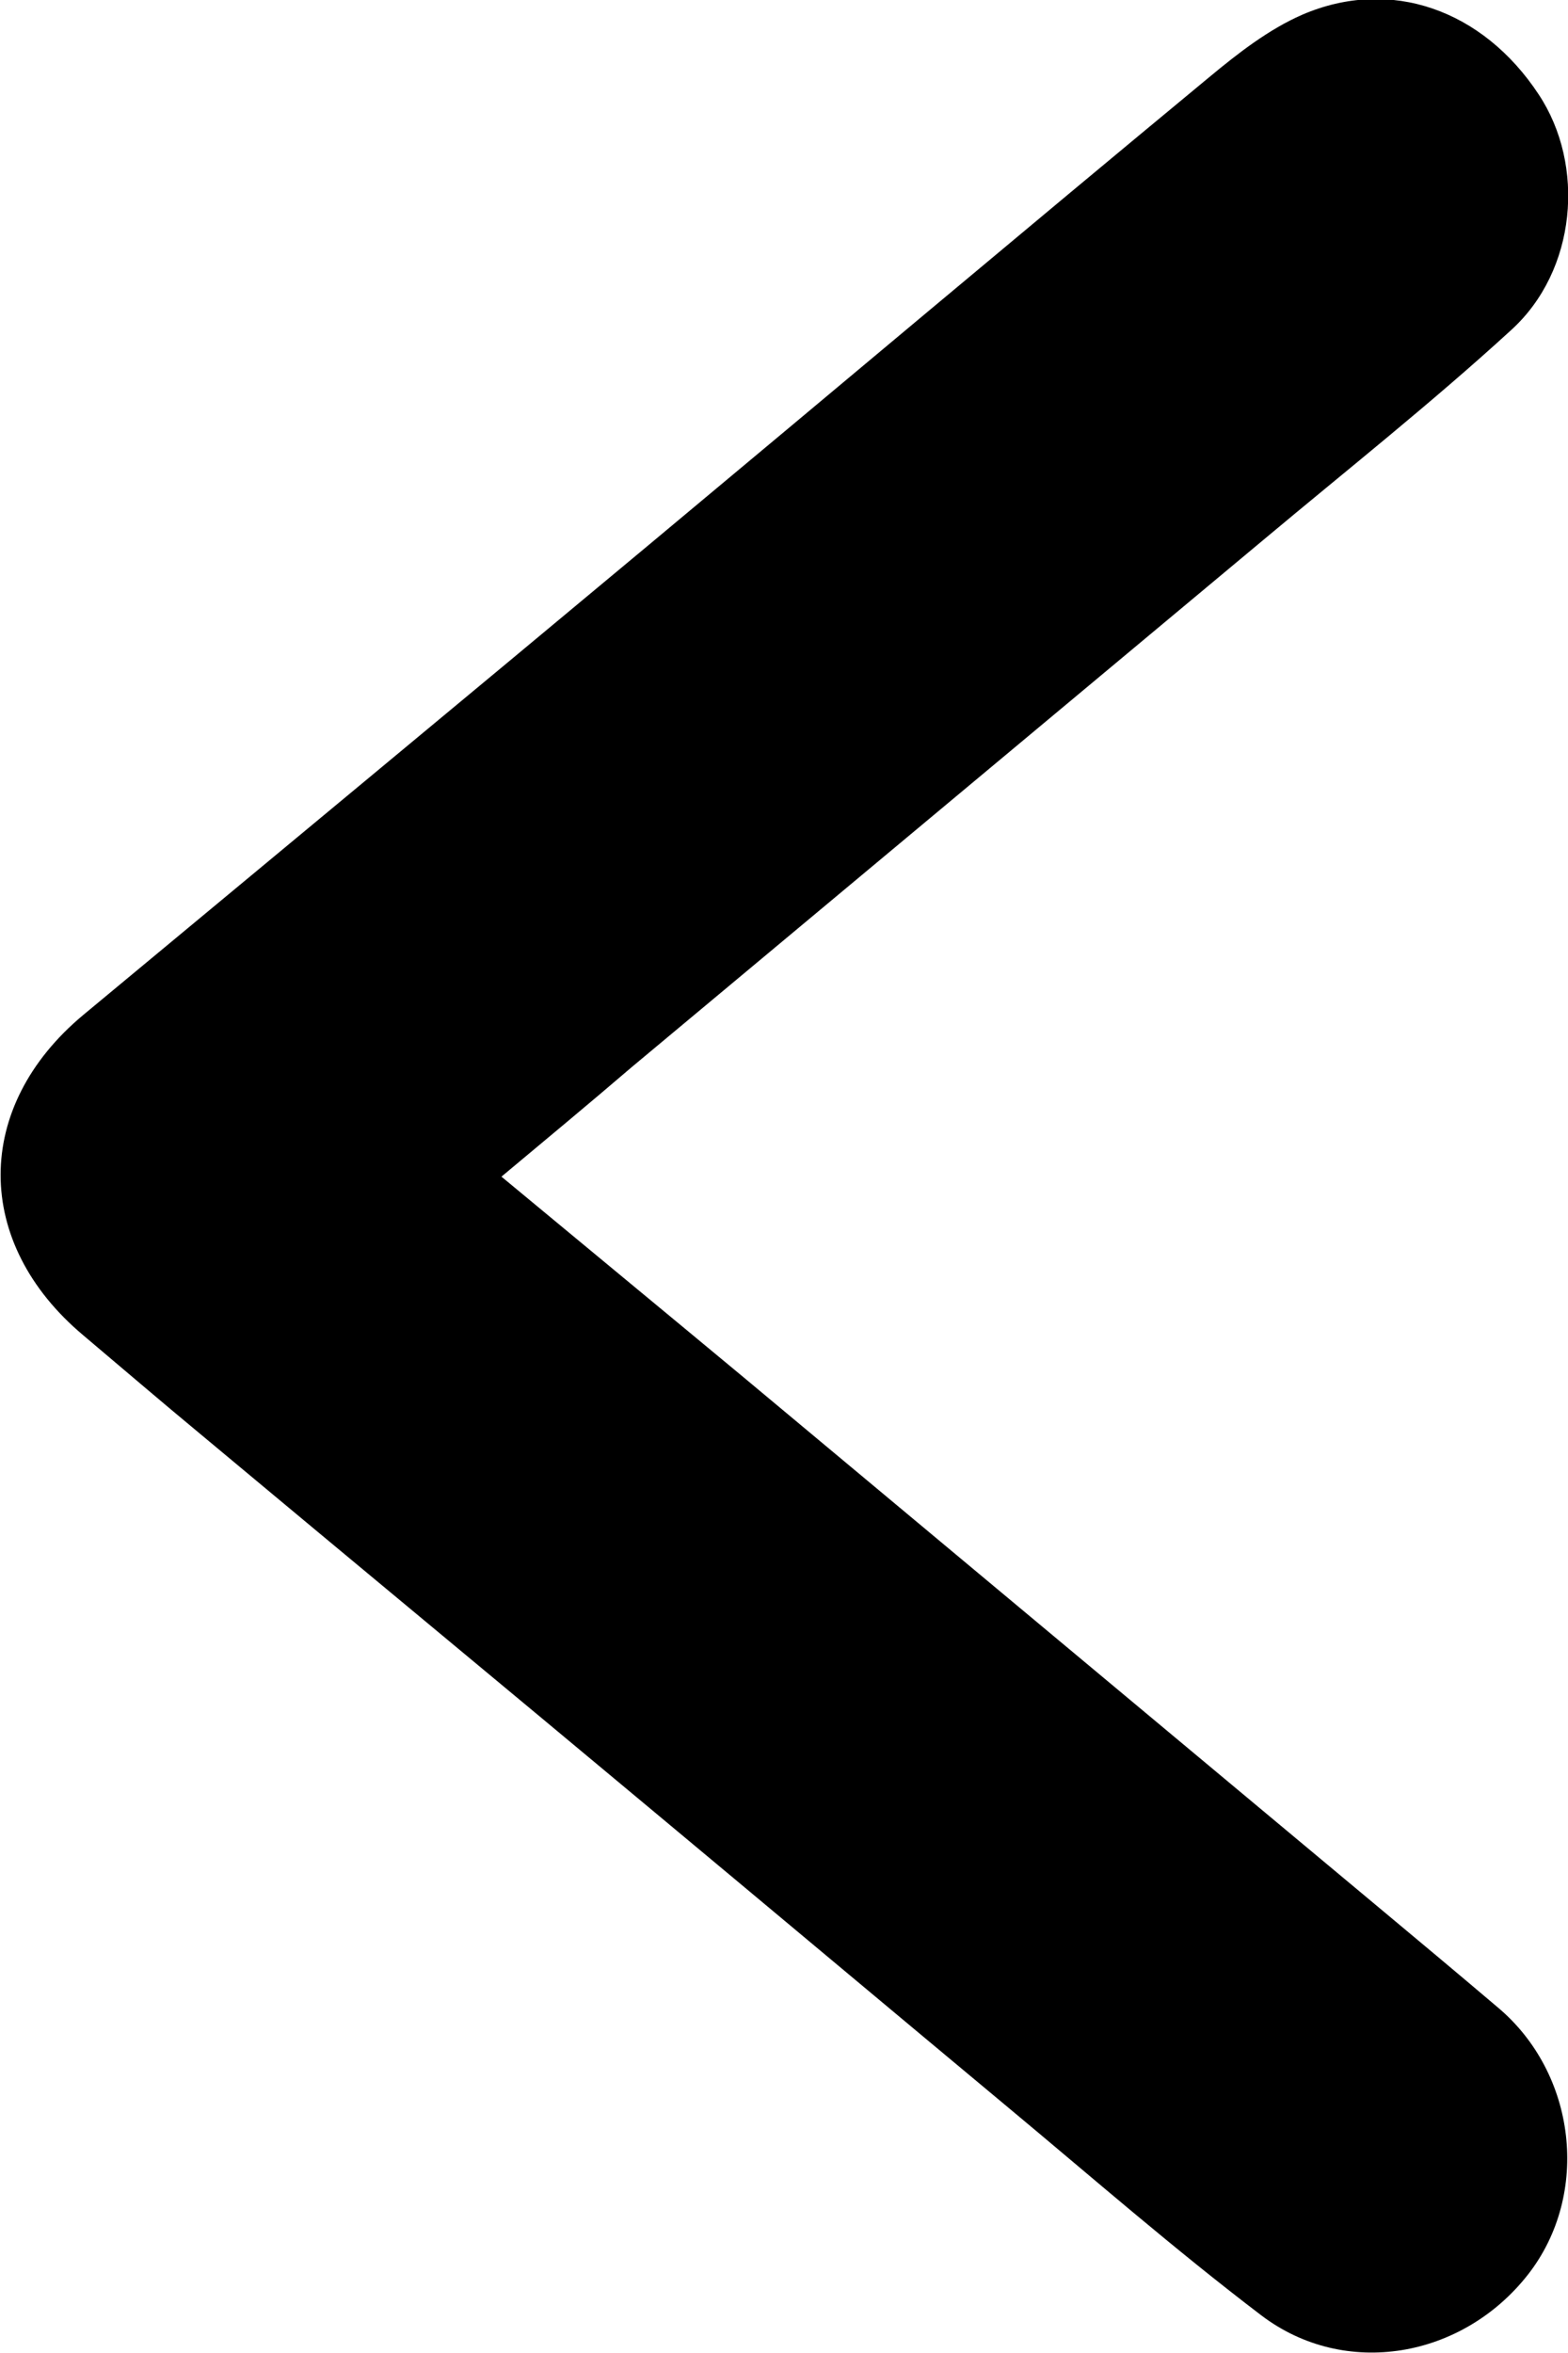 <?xml version="1.0" encoding="utf-8"?>
<!-- Generator: Adobe Illustrator 28.1.0, SVG Export Plug-In . SVG Version: 6.00 Build 0)  -->
<svg version="1.1" id="Layer_1" xmlns="http://www.w3.org/2000/svg" xmlns:xlink="http://www.w3.org/1999/xlink" x="0px" y="0px"
	 viewBox="0 0 256.1 384.1" style="enable-background:new 0 0 256.1 384.1;" xml:space="preserve">
<path d="M81.9,192.1c13.5,11.2,26.6,22,39.6,32.8c34.4,28.7,68.8,57.4,103.2,86.1c6.6,5.5,13.3,11.1,19.9,16.7
	c12.9,10.8,15.2,30.5,5,43.6c-10.7,13.7-29.9,17.1-43.6,6.7c-14.2-10.8-27.6-22.5-41.3-33.9c-19.2-16-38.3-32-57.5-48
	c-24.8-20.7-49.7-41.3-74.5-62c-6.4-5.3-12.7-10.7-19.1-16.1c-18-15.1-18-37.3,0-52.3c30.7-25.5,61.5-51,92.2-76.6
	c30.6-25.5,61-51.1,91.7-76.5c4.7-3.9,9.7-7.8,15.2-10.2c14.4-6.2,29.5-0.8,38.6,13c7.7,11.6,6.2,28.8-4.5,38.5
	c-13,11.9-26.9,22.9-40.4,34.2c-34.4,28.7-68.8,57.4-103.2,86.1C96.2,180.2,89.2,186,81.9,192.1z"/>
</svg>
